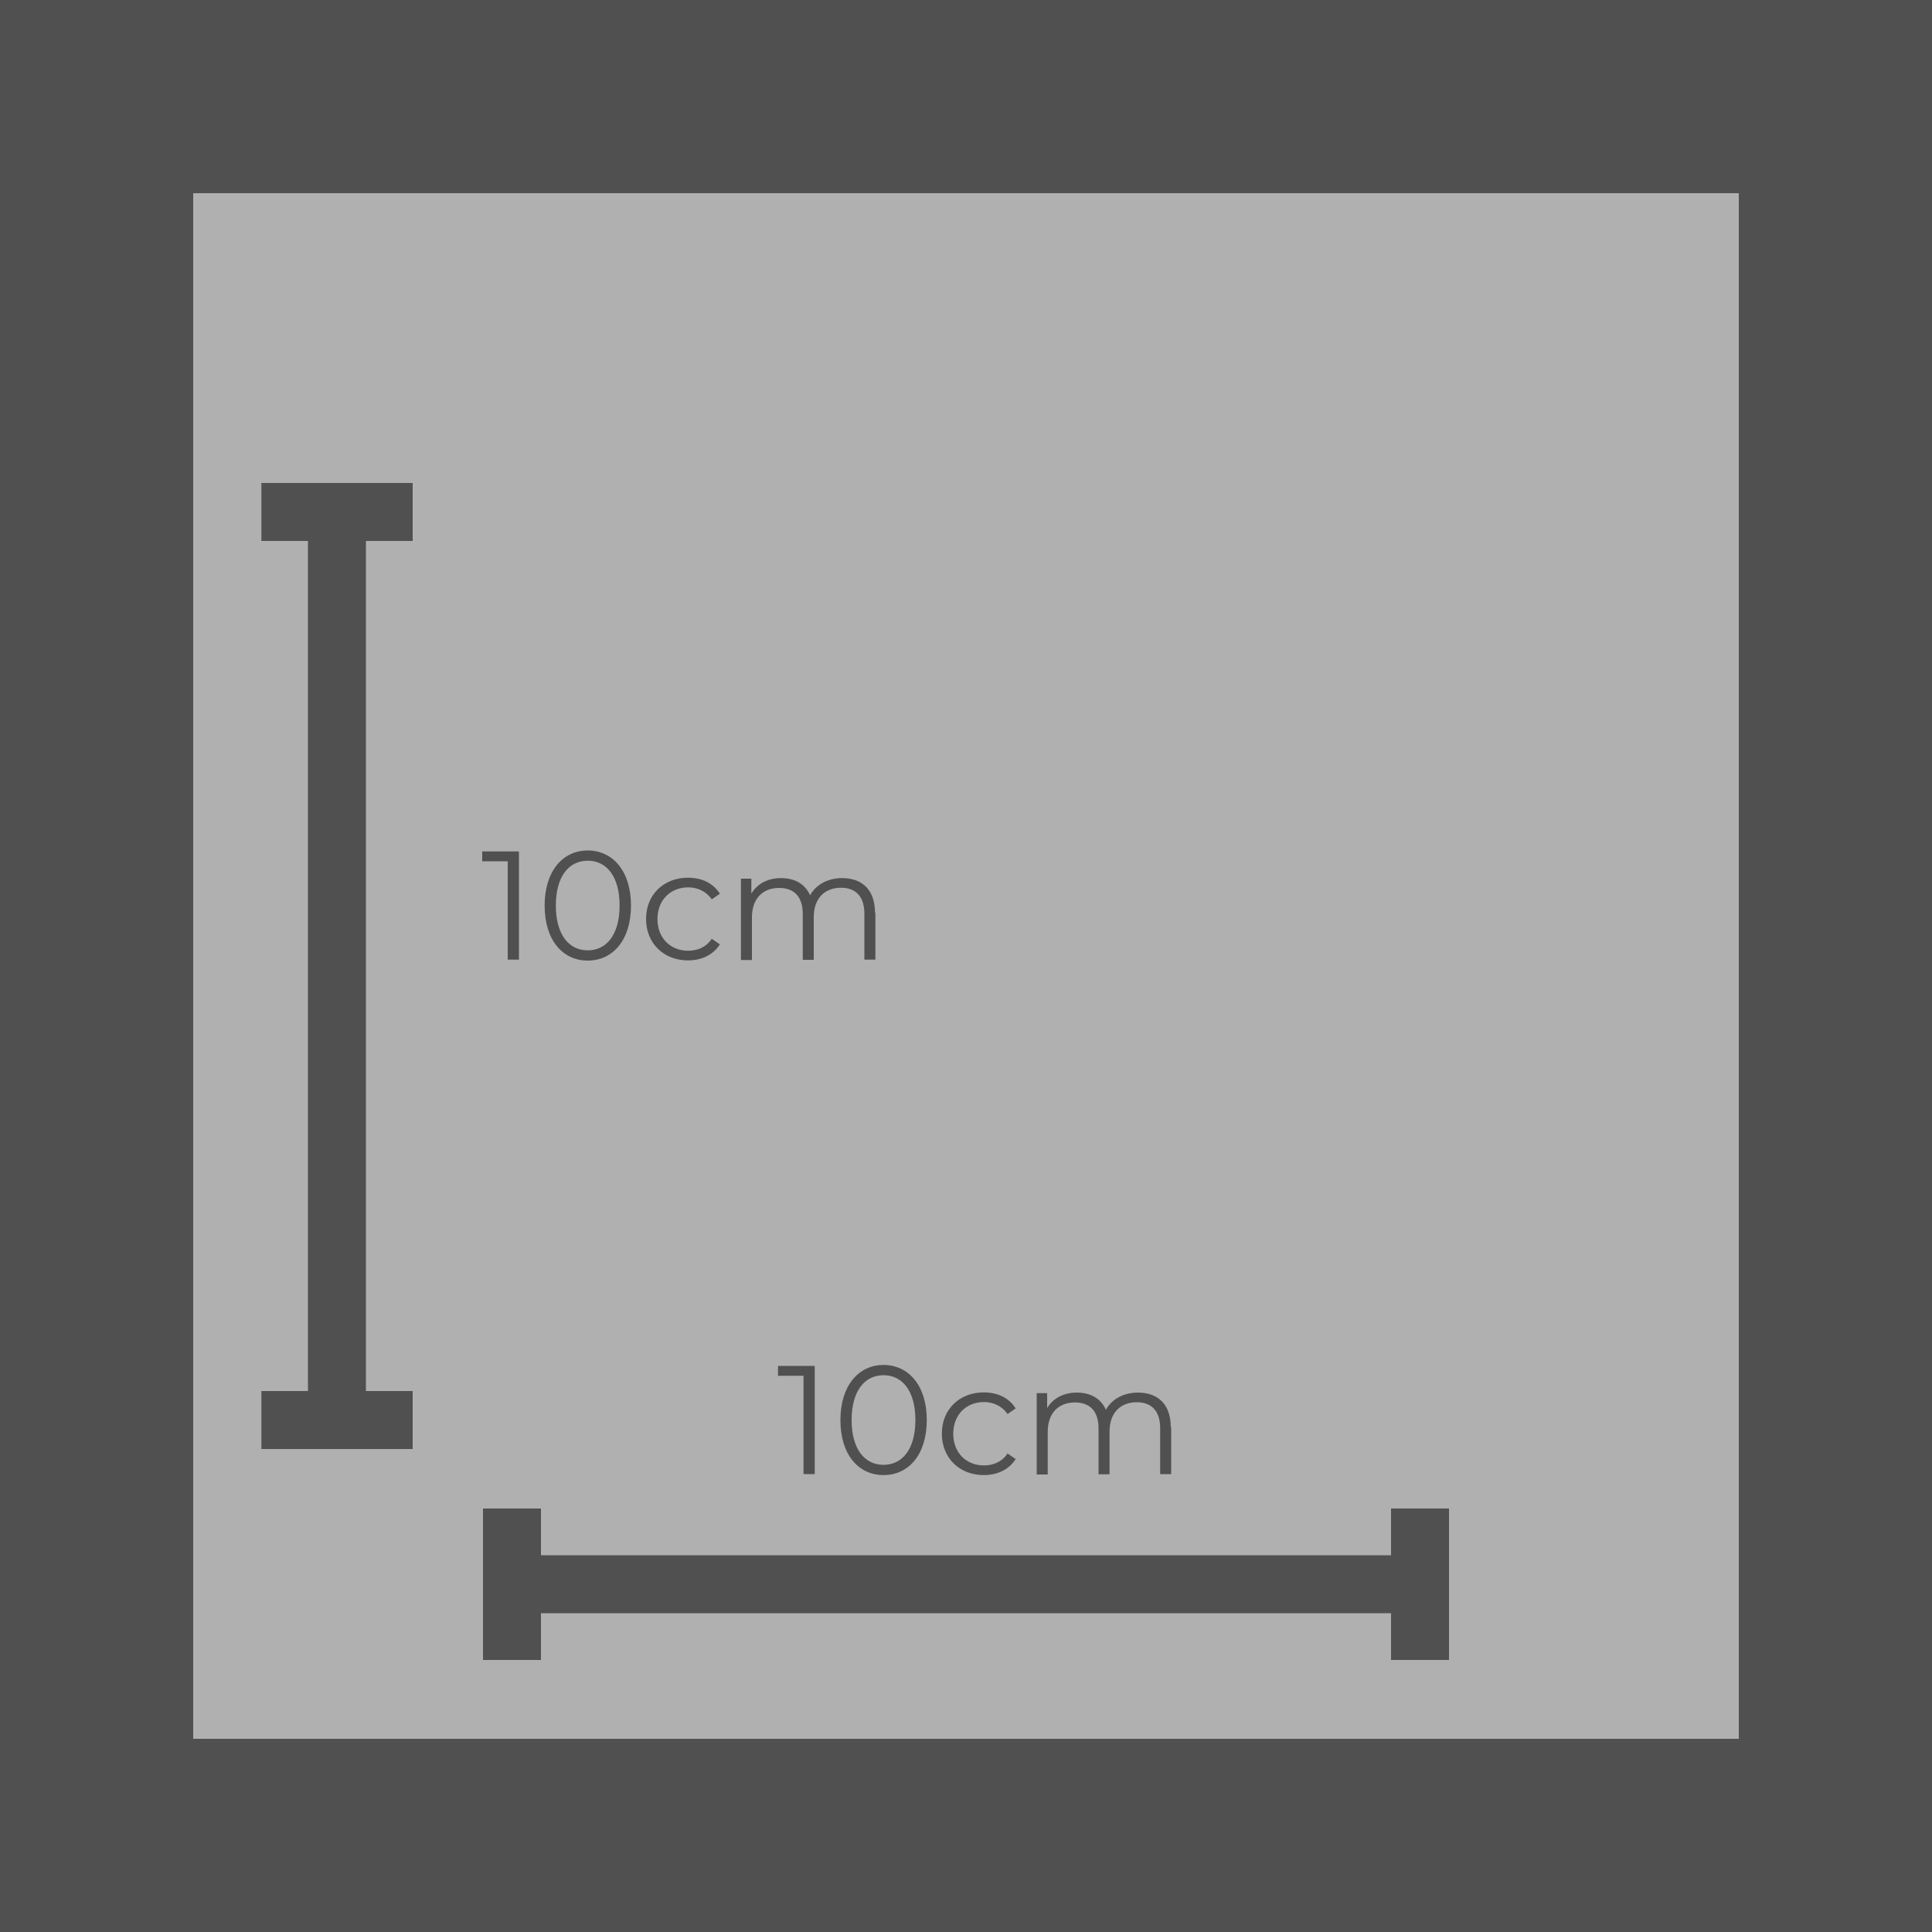 <?xml version="1.0" encoding="UTF-8"?>
<svg xmlns="http://www.w3.org/2000/svg" id="Layer_2" data-name="Layer 2" viewBox="0 0 100 100">
  <defs>
    <style>
      .cls-1 {
        fill: #505050;
      }

      .cls-2 {
        fill: #b0b0b0;
      }

      .cls-3 {
        fill: none;
        stroke: #505050;
        stroke-width: 3px;
      }
    </style>
  </defs>
  <g id="Background">
    <g>
      <rect class="cls-2" x="5" y="5" width="90" height="90"></rect>
      <path class="cls-1" d="M90,10v80H10V10h80M100,0H0v100h100V0h0Z"></path>
    </g>
  </g>
  <g id="Measurements">
    <g>
      <line class="cls-3" x1="26.5" y1="78.08" x2="26.5" y2="85.92"></line>
      <line class="cls-3" x1="26.5" y1="82" x2="73.5" y2="82"></line>
      <line class="cls-3" x1="73.5" y1="78.08" x2="73.5" y2="85.92"></line>
    </g>
    <g>
      <line class="cls-3" x1="13.53" y1="73.5" x2="21.36" y2="73.5"></line>
      <line class="cls-3" x1="17.44" y1="73.5" x2="17.44" y2="26.5"></line>
      <line class="cls-3" x1="13.53" y1="26.5" x2="21.36" y2="26.5"></line>
    </g>
  </g>
  <g id="Text">
    <g>
      <path class="cls-1" d="M26.86,44.07v5.6h-.58v-5.09h-1.32v-.51h1.9Z"></path>
      <path class="cls-1" d="M28.19,46.87c0-1.78.94-2.85,2.23-2.85s2.24,1.06,2.24,2.85-.94,2.85-2.24,2.85-2.23-1.06-2.23-2.85ZM32.07,46.87c0-1.5-.67-2.32-1.65-2.32s-1.65.82-1.65,2.32.67,2.32,1.65,2.32,1.65-.82,1.65-2.32Z"></path>
      <path class="cls-1" d="M33.44,47.56c0-1.25.91-2.13,2.17-2.13.71,0,1.31.28,1.65.83l-.42.29c-.29-.42-.74-.62-1.22-.62-.92,0-1.59.66-1.59,1.64s.67,1.64,1.59,1.64c.49,0,.94-.19,1.22-.62l.42.29c-.34.54-.94.83-1.65.83-1.26,0-2.17-.89-2.17-2.14Z"></path>
      <path class="cls-1" d="M45.31,47.23v2.44h-.57v-2.38c0-.89-.45-1.34-1.21-1.34-.86,0-1.41.56-1.41,1.52v2.21h-.57v-2.38c0-.89-.45-1.34-1.22-1.34-.86,0-1.41.56-1.41,1.52v2.21h-.57v-4.21h.54v.77c.3-.5.84-.8,1.54-.8s1.24.3,1.5.89c.3-.54.9-.89,1.66-.89,1.02,0,1.7.59,1.7,1.8Z"></path>
    </g>
    <g>
      <path class="cls-1" d="M42.17,70.7v5.6h-.58v-5.09h-1.32v-.51h1.9Z"></path>
      <path class="cls-1" d="M43.5,73.5c0-1.78.94-2.85,2.23-2.85s2.24,1.06,2.24,2.85-.94,2.85-2.24,2.85-2.23-1.06-2.23-2.85ZM47.38,73.5c0-1.5-.67-2.32-1.65-2.32s-1.65.82-1.65,2.32.67,2.32,1.65,2.32,1.65-.82,1.65-2.32Z"></path>
      <path class="cls-1" d="M48.75,74.2c0-1.25.91-2.13,2.17-2.13.71,0,1.31.28,1.65.83l-.42.29c-.29-.42-.74-.62-1.22-.62-.92,0-1.59.66-1.59,1.64s.67,1.64,1.59,1.64c.49,0,.94-.19,1.22-.62l.42.29c-.34.54-.94.83-1.65.83-1.26,0-2.17-.89-2.17-2.14Z"></path>
      <path class="cls-1" d="M60.62,73.86v2.44h-.57v-2.38c0-.89-.45-1.34-1.21-1.34-.86,0-1.41.56-1.41,1.52v2.21h-.57v-2.38c0-.89-.45-1.34-1.22-1.34-.86,0-1.41.56-1.41,1.52v2.21h-.57v-4.21h.54v.77c.3-.5.84-.8,1.54-.8s1.24.3,1.5.89c.3-.54.9-.89,1.66-.89,1.02,0,1.7.59,1.7,1.8Z"></path>
    </g>
  </g>
</svg>
